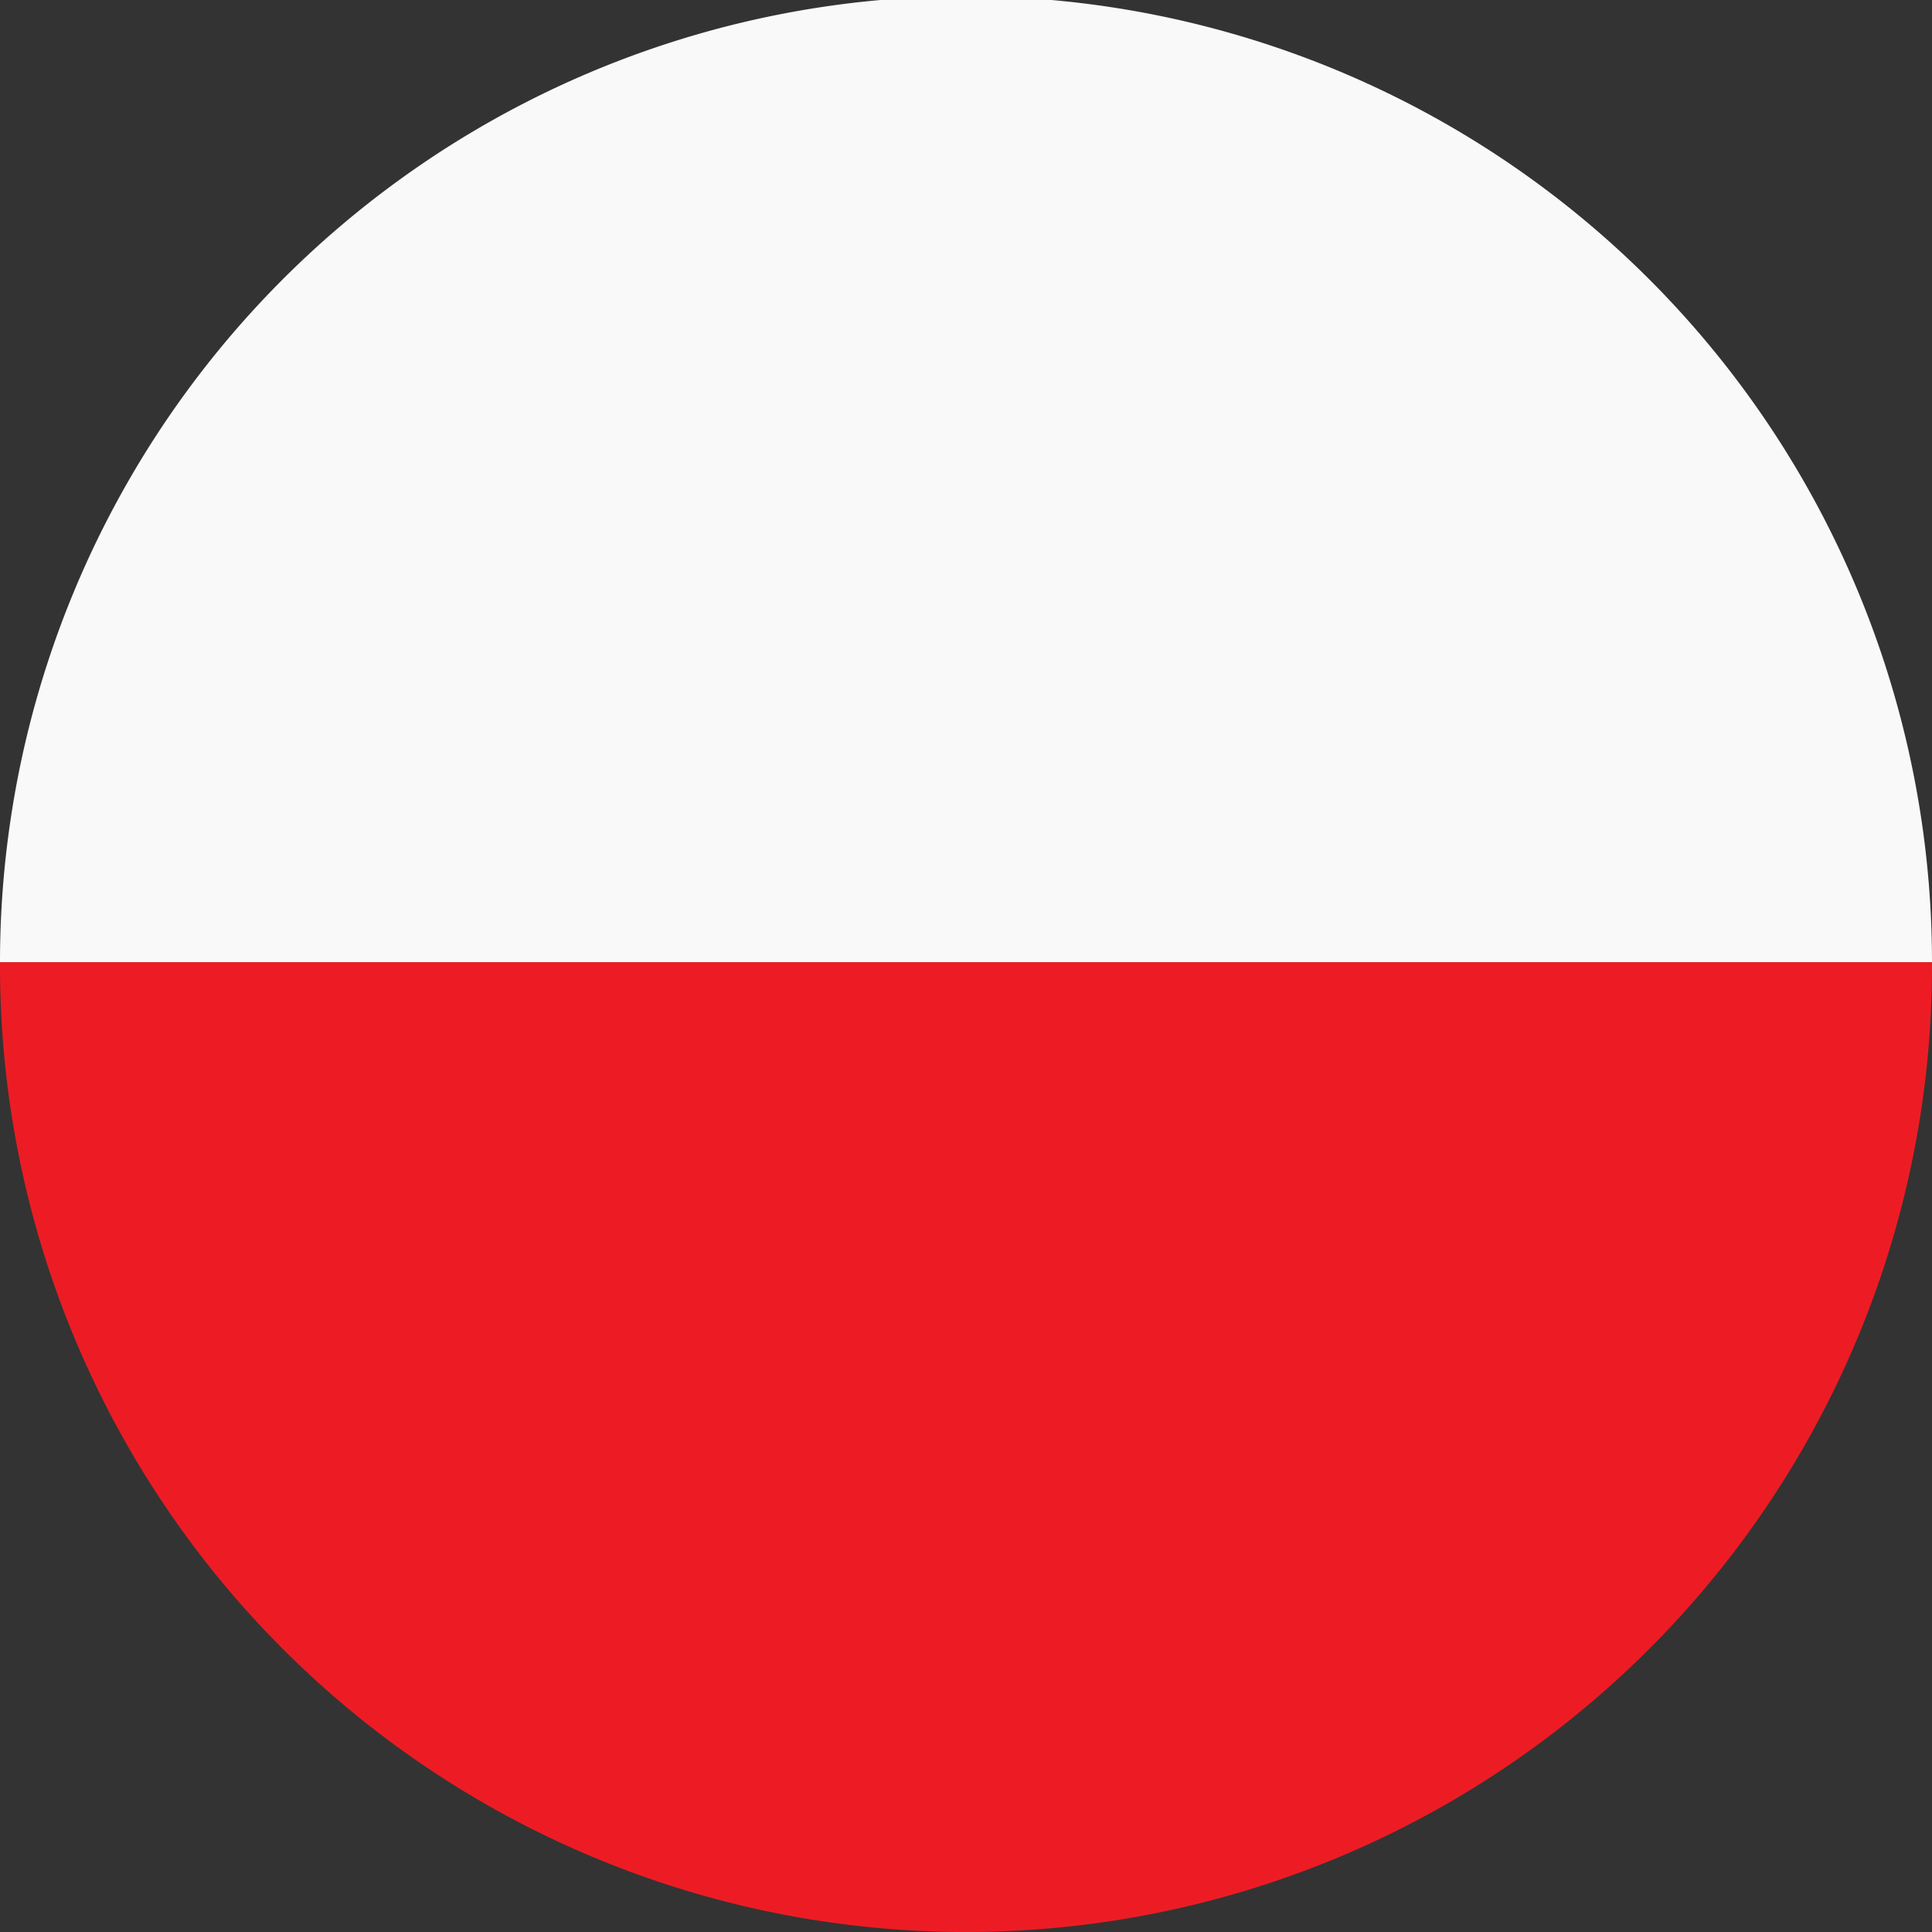 <svg xmlns="http://www.w3.org/2000/svg" width="25" height="25" viewBox="0 0 25 25">
  <rect x="0" y="0" width="25" height="25" fill="#333333" stroke="none"/>
  <g id="polonia" style="isolation: isolate">
    <g id="Group_1531" data-name="Group 1531">
      <path id="Path_710" data-name="Path 710" d="M25,12.451a12.5,12.5,0,0,0-25,0Z" fill="#f9f9f9"/>
    </g>
    <g id="Group_1532" data-name="Group 1532" transform="translate(0 12.451)">
      <path id="Path_711" data-name="Path 711" d="M0,255v.049a12.5,12.5,0,0,0,25,0V255Z" transform="translate(0 -255)" fill="#ed1c24"/>
    </g>
  </g>
</svg>
